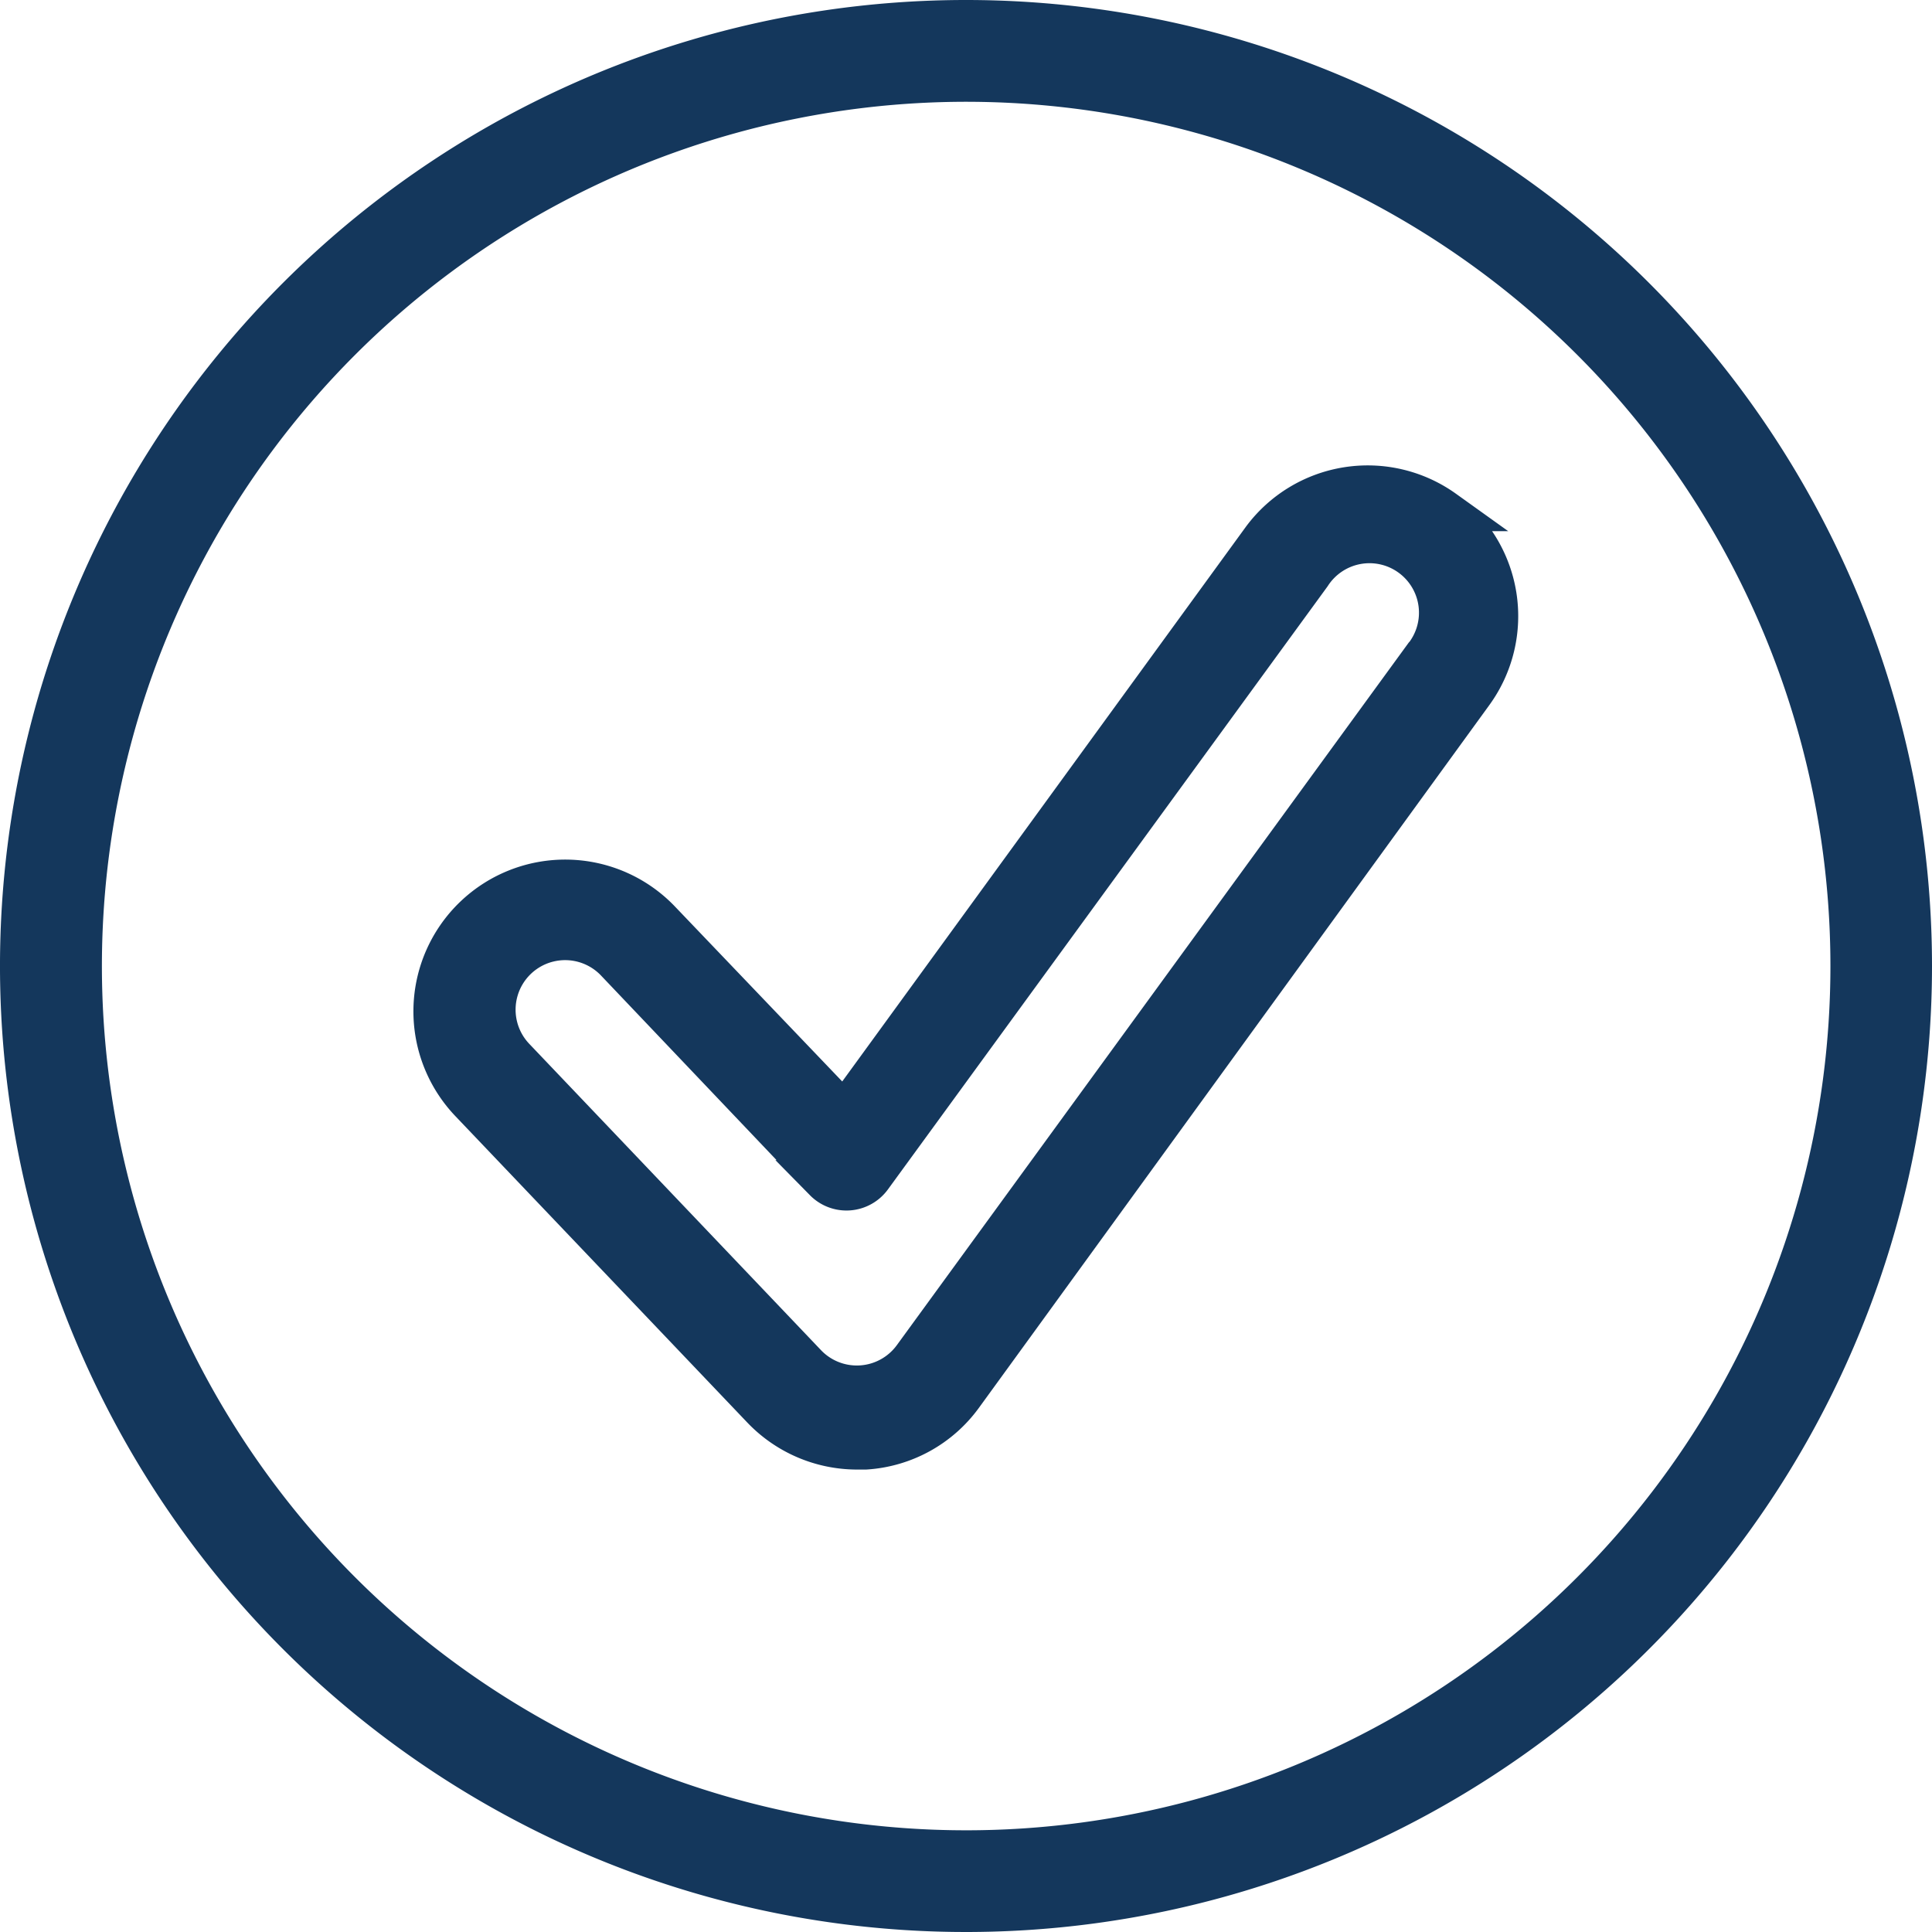 <svg xmlns="http://www.w3.org/2000/svg" width="46.846" height="46.846" viewBox="0 0 46.846 46.846">
  <g id="Loanplicity-1-White" transform="translate(0.504 0.5)">
    <path id="Path_2122" data-name="Path 2122" d="M44.394,22.224a3.176,3.176,0,0,0-4.4.689L29.855,36.846l-4.473-4.678a3.179,3.179,0,1,0-4.593,4.4l7.077,7.428a3.182,3.182,0,0,0,2.288.982h.213a3.146,3.146,0,0,0,2.346-1.291L45.09,26.646a3.168,3.168,0,0,0-.7-4.422ZM43.9,25.78,31.531,42.756a1.7,1.7,0,0,1-2.61.166L21.852,35.5a1.7,1.7,0,1,1,2.464-2.346l5.06,5.321A.743.743,0,0,0,30.5,38.4L41.16,23.778a1.7,1.7,0,1,1,2.743,2Z" transform="translate(-9.885 -10.345)" fill="#14375c" stroke="#14375c" stroke-width="1"/>
    <path id="Path_2123" data-name="Path 2123" d="M29.162,6.24a22.923,22.923,0,1,0,22.92,22.922A22.924,22.924,0,0,0,29.162,6.24Zm0,44.38A21.456,21.456,0,1,1,50.619,29.164,21.456,21.456,0,0,1,29.162,50.62Z" transform="translate(-6.24 -6.24)" fill="#14375c" stroke="#14375c" stroke-width="1"/>
  </g>
</svg>
